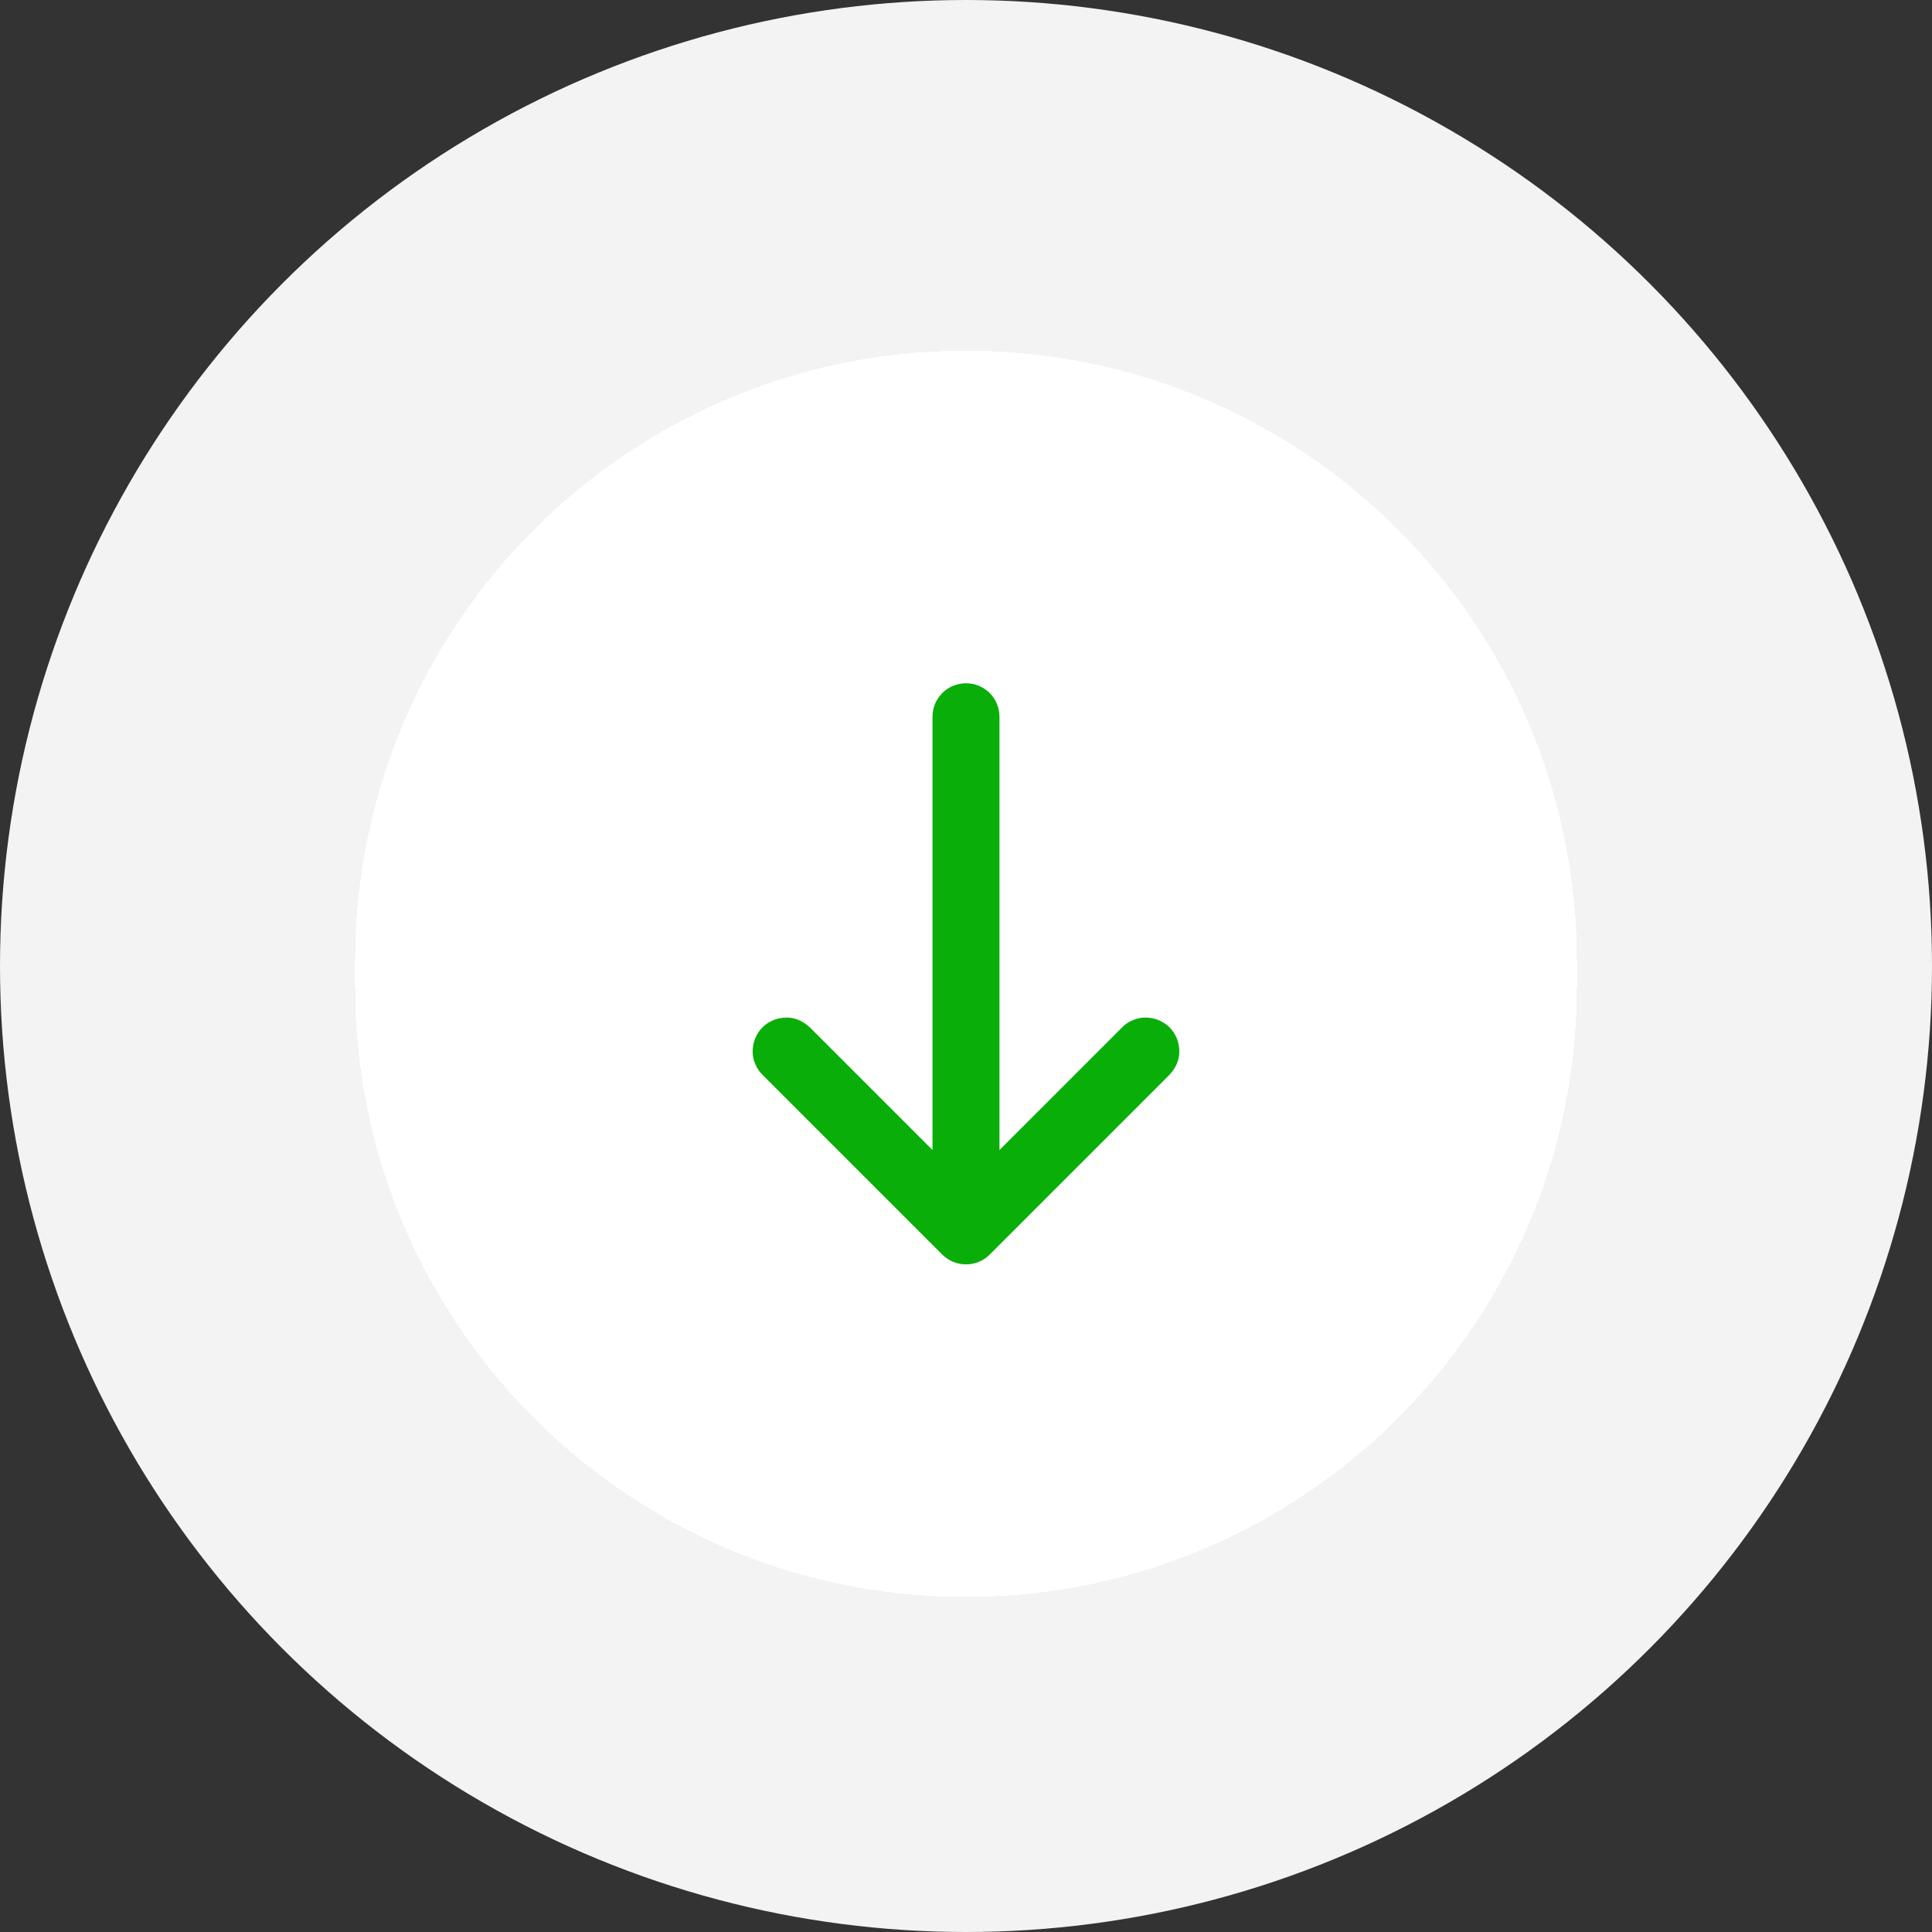 <?xml version="1.0" encoding="UTF-8"?> <svg xmlns="http://www.w3.org/2000/svg" id="_Слой_2" data-name="Слой 2" viewBox="0 0 79.06 79.06"><rect x="0" y="0" width="79.06" height="79.06" fill="#333333" stroke="none"/><defs><style> .cls-1 { fill: #f3f3f3; } .cls-1, .cls-2, .cls-3 { stroke-width: 0px; } .cls-2 { fill: #0aae08; } .cls-3 { fill: #fff; } </style></defs><g id="_Слой_1-2" data-name="Слой 1"><g><circle class="cls-1" cx="39.53" cy="39.53" r="39.53"></circle><g><path class="cls-3" d="M14.53,40.35v-1c0-13.81,11.19-25,25-25h0c13.81,0,25,11.19,25,25v1c0,13.81-11.19,25-25,25h0c-13.81,0-25-11.19-25-25Z" shape-rendering="crispEdges"></path><path class="cls-2" d="M33.18,42.08c-.13-.13-.28-.24-.45-.32-.17-.08-.35-.12-.53-.12-.18,0-.37.03-.54.1-.17.07-.33.17-.46.3-.13.13-.23.29-.3.46s-.1.35-.1.54c0,.18.04.37.12.53.07.17.18.32.32.45l7.32,7.32c.26.26.61.4.97.4s.71-.14.97-.4l7.32-7.32c.13-.13.24-.28.32-.45s.12-.35.12-.53c0-.18-.03-.37-.1-.54s-.17-.33-.3-.46c-.13-.13-.29-.23-.46-.3-.17-.07-.35-.1-.54-.1-.18,0-.37.04-.53.12-.17.07-.32.18-.45.32l-4.98,4.98v-17.73c0-.36-.14-.71-.4-.97-.26-.26-.61-.4-.97-.4s-.71.14-.97.4c-.26.26-.4.61-.4.97v17.73l-4.98-4.98Z"></path></g></g></g></svg> 